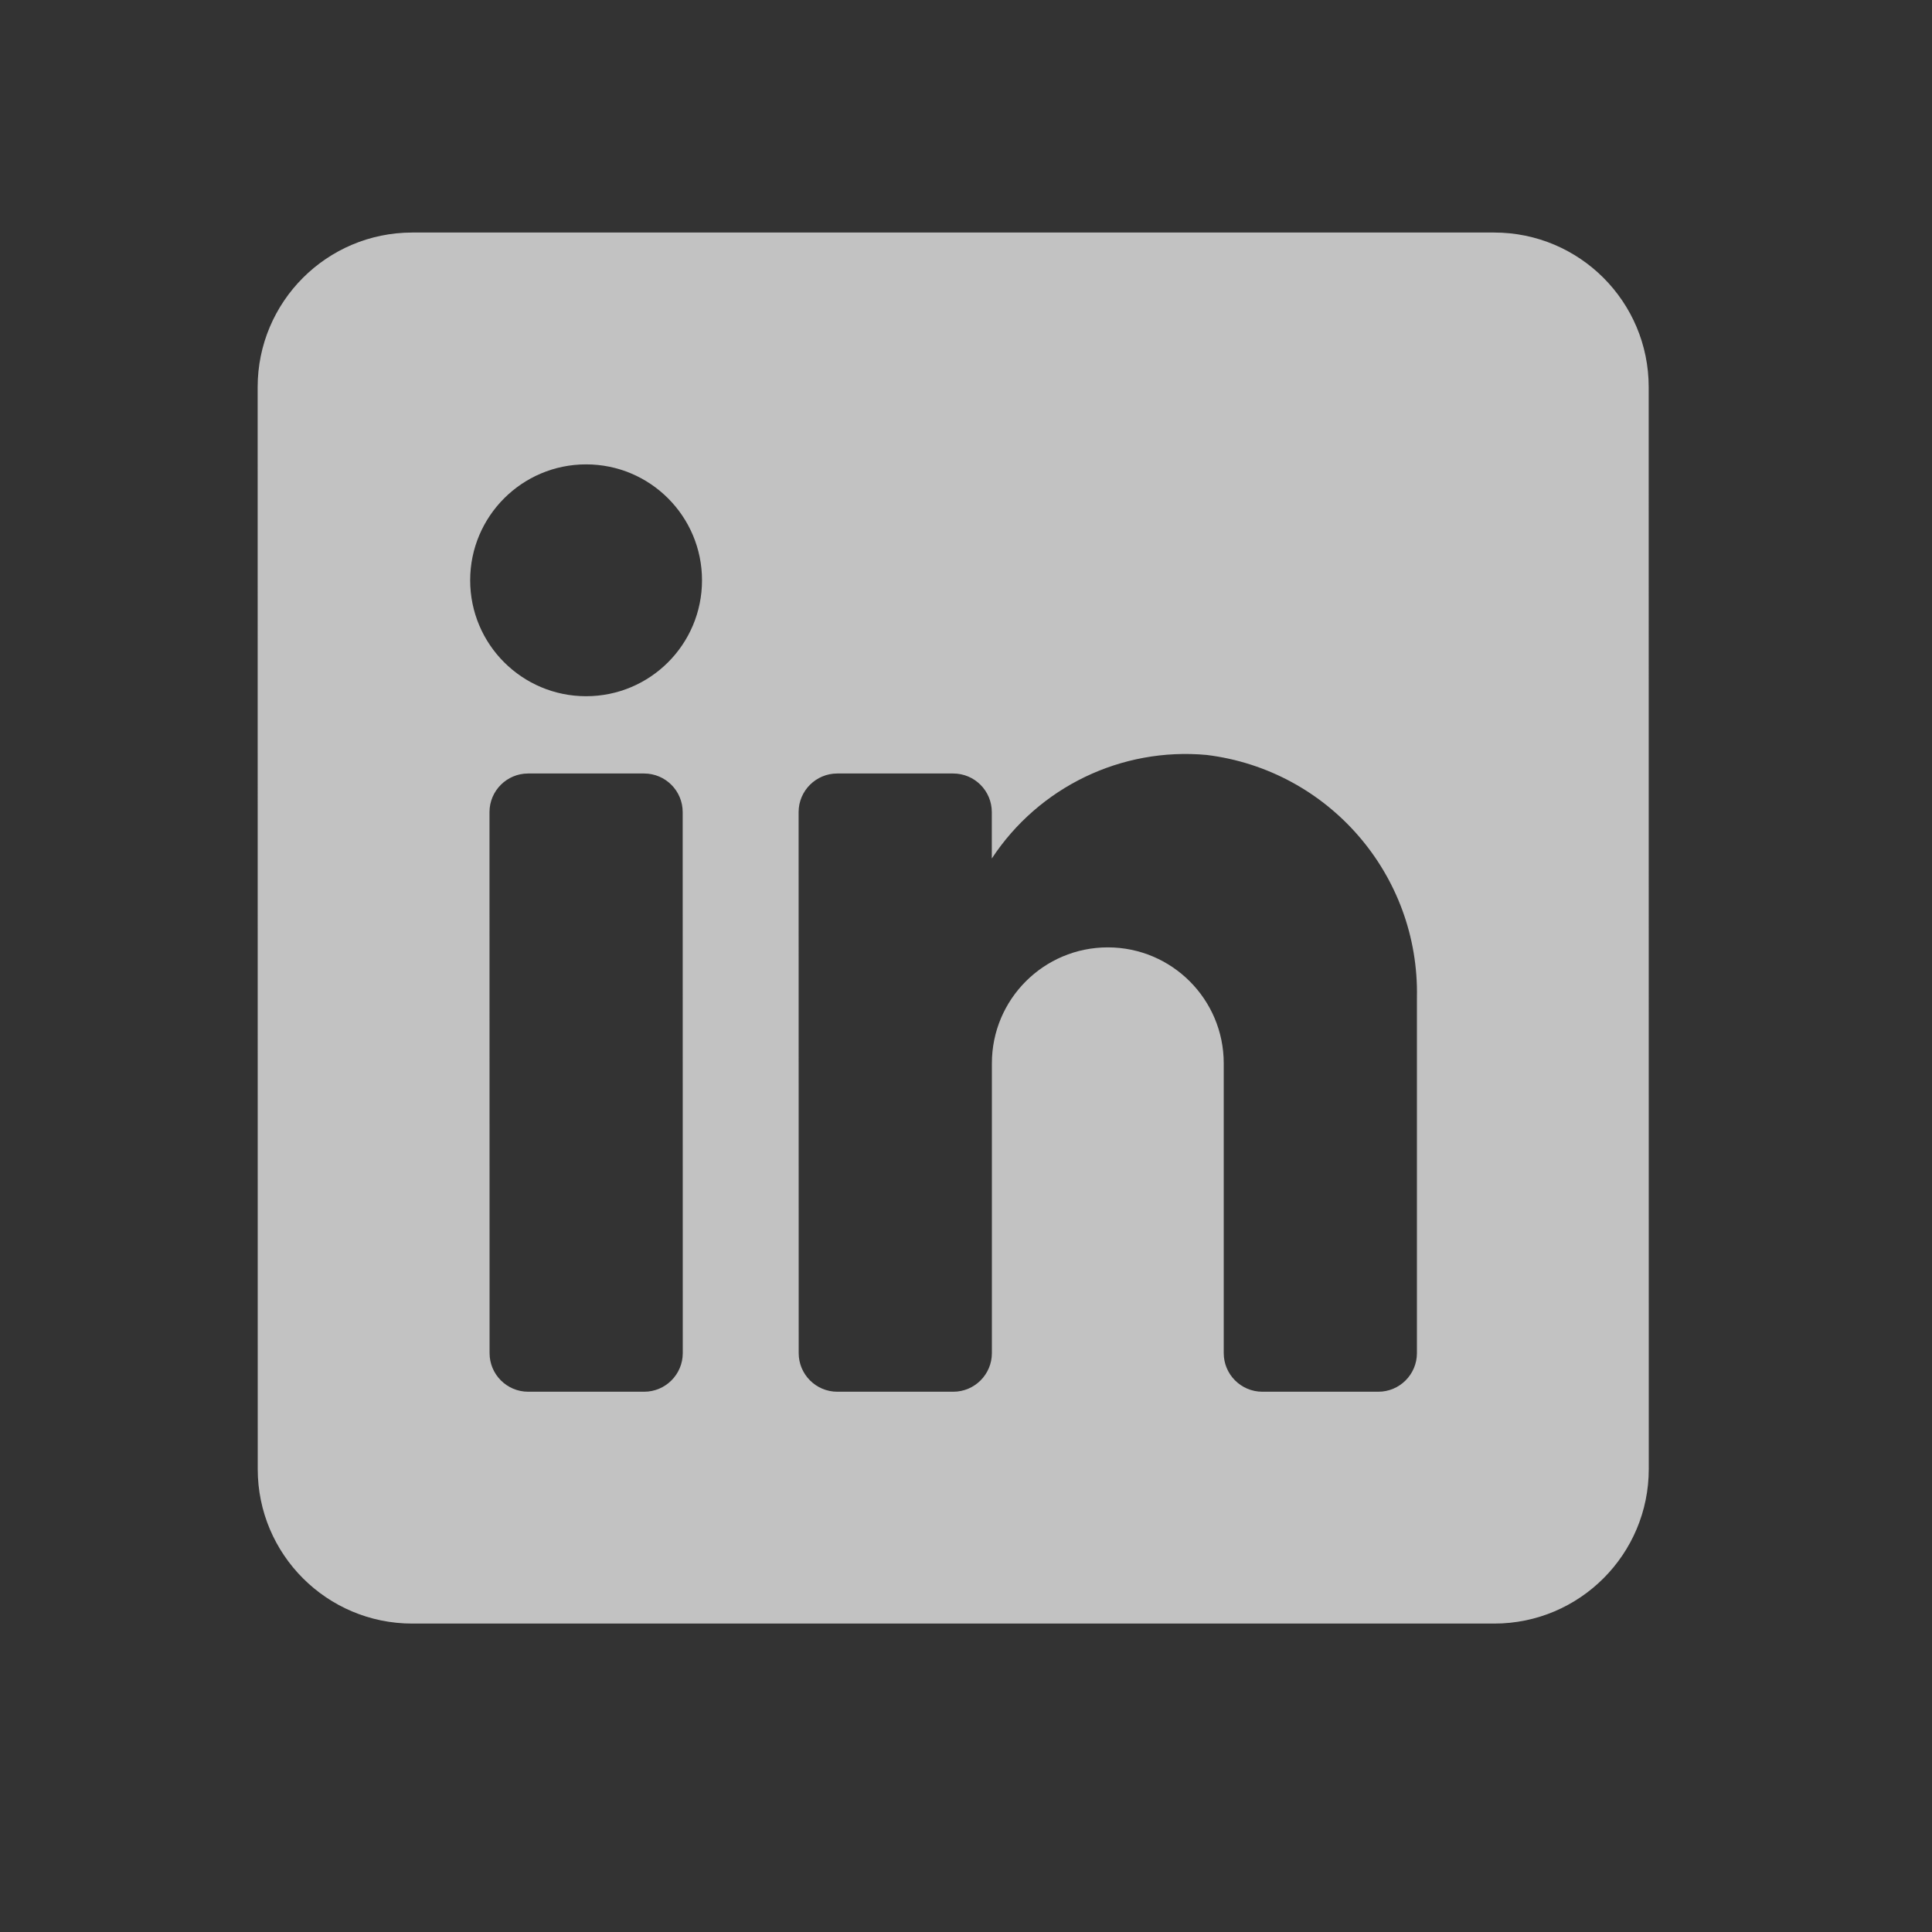 <svg width="25" height="25" viewBox="0 0 25 25" fill="none" xmlns="http://www.w3.org/2000/svg">
  <rect x="0" y="0" width="25" height="25" fill="#333333" stroke="none"/>
  <path fill-rule="evenodd" clip-rule="evenodd"
    d="M5.334 3.009L19.334 3.009C20.439 3.009 21.334 3.904 21.334 5.009L21.335 19.009C21.335 20.113 20.44 21.009 19.335 21.009L5.335 21.009C4.23 21.009 3.335 20.114 3.335 19.01L3.334 5.01C3.334 3.905 4.229 3.01 5.334 3.009ZM8.335 18.009C8.611 18.009 8.835 17.785 8.835 17.509L8.834 10.509C8.834 10.233 8.611 10.009 8.334 10.009L6.834 10.009C6.558 10.009 6.334 10.233 6.334 10.509L6.335 17.509C6.335 17.785 6.559 18.009 6.835 18.009L8.335 18.009ZM7.584 9.009C6.756 9.009 6.084 8.338 6.084 7.509C6.084 6.681 6.756 6.009 7.584 6.009C8.413 6.009 9.084 6.681 9.084 7.509C9.084 8.338 8.413 9.009 7.584 9.009ZM17.835 18.009C18.111 18.009 18.335 17.785 18.335 17.509L18.335 12.909C18.367 11.319 17.192 9.963 15.614 9.769C14.511 9.668 13.443 10.183 12.834 11.109L12.834 10.509C12.834 10.233 12.611 10.009 12.334 10.009L10.834 10.009C10.558 10.009 10.334 10.233 10.334 10.509L10.335 17.509C10.335 17.785 10.559 18.009 10.835 18.009L12.335 18.009C12.611 18.009 12.835 17.785 12.835 17.509L12.835 13.759C12.835 12.931 13.506 12.259 14.335 12.259C15.163 12.259 15.835 12.931 15.835 13.759L15.835 17.509C15.835 17.785 16.059 18.009 16.335 18.009L17.835 18.009Z"
    fill="white" fill-opacity="0.7" />
</svg>